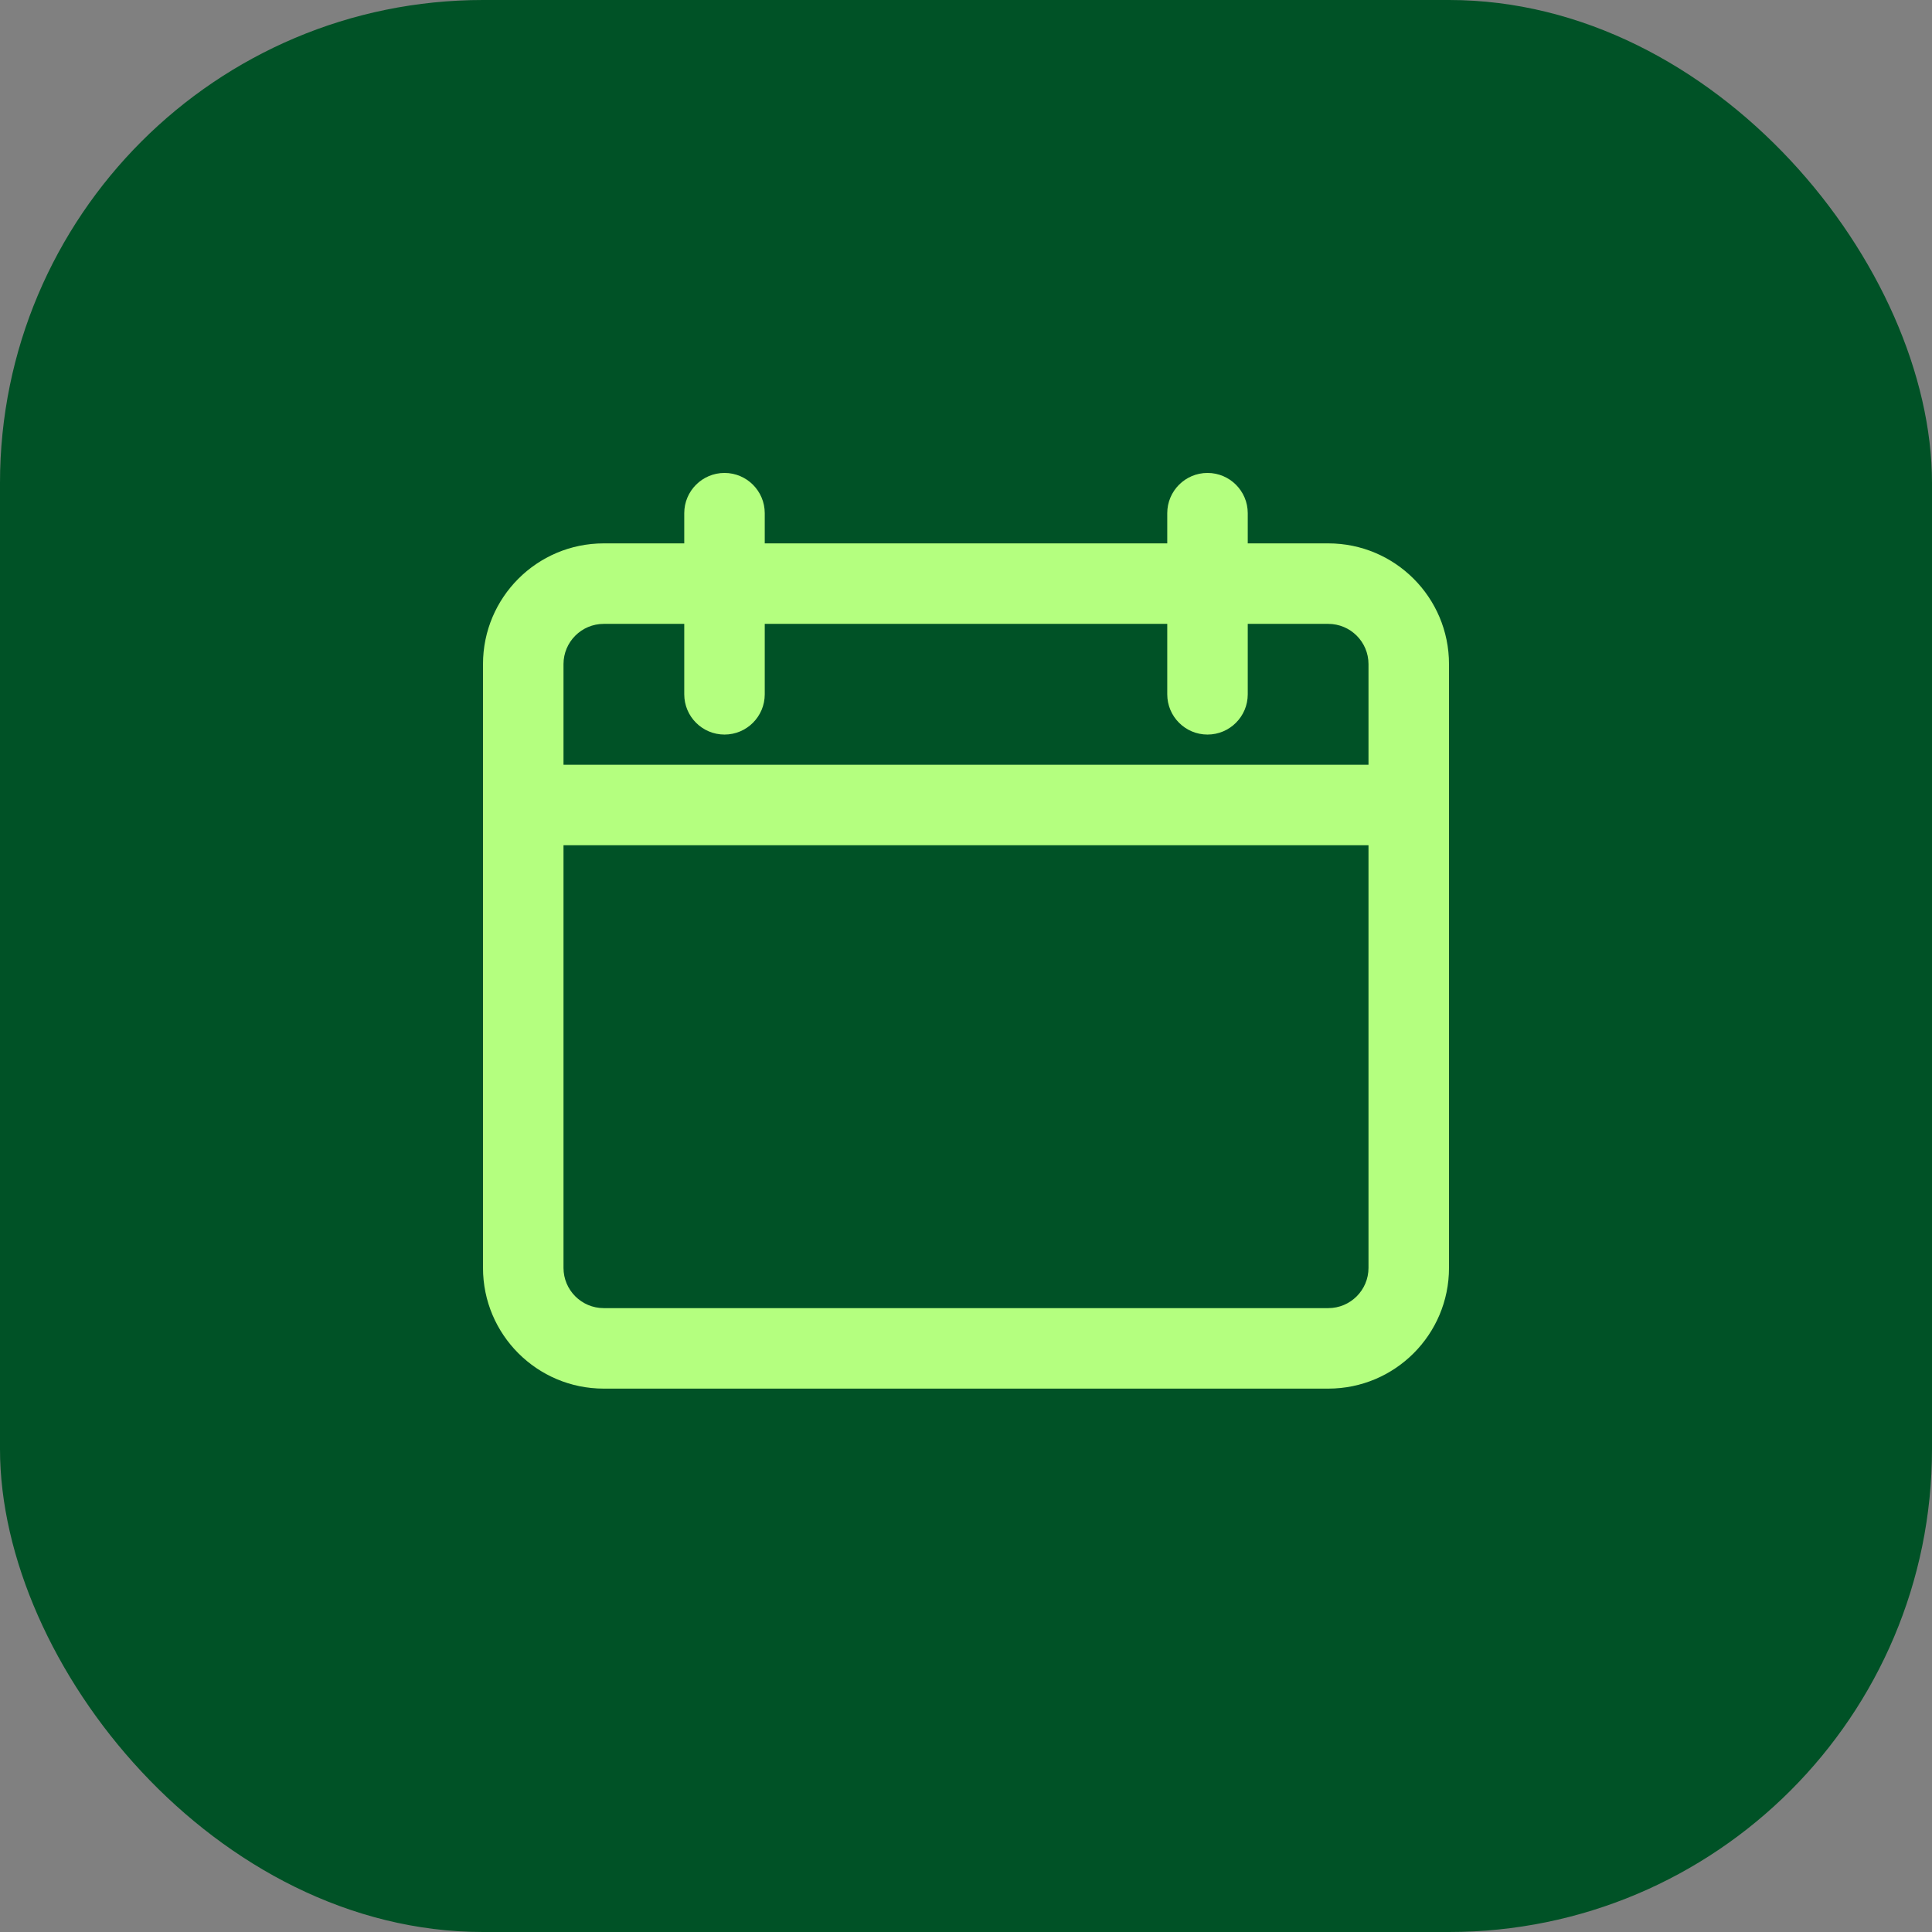 <svg width="48" height="48" viewBox="0 0 48 48" fill="none" xmlns="http://www.w3.org/2000/svg">
<rect x="0" y="0" width="48" height="48" fill="#808080" stroke="none"/>
<rect width="48" height="48" rx="12" fill="#005226"/>
<path fill-rule="evenodd" clip-rule="evenodd" d="M30 11.75C30.552 11.75 31 12.198 31 12.75V13.5H33C34.657 13.5 36 14.843 36 16.5V19V21V31.5C36 33.157 34.657 34.5 33 34.5H15C13.343 34.5 12 33.157 12 31.5V21V19V16.5C12 14.843 13.343 13.5 15 13.5H17V12.75C17 12.198 17.448 11.75 18 11.75C18.552 11.75 19 12.198 19 12.75V13.5H29V12.75C29 12.198 29.448 11.75 30 11.75ZM17 15.5V17.25C17 17.802 17.448 18.25 18 18.25C18.552 18.25 19 17.802 19 17.25V15.5H29V17.25C29 17.802 29.448 18.25 30 18.25C30.552 18.25 31 17.802 31 17.25V15.5H33C33.552 15.5 34 15.948 34 16.5V19H14V16.5C14 15.948 14.448 15.5 15 15.5H17ZM34 21V31.5C34 32.052 33.552 32.5 33 32.5H15C14.448 32.5 14 32.052 14 31.5V21H34Z" fill="#B4FF7F"/>
</svg>
